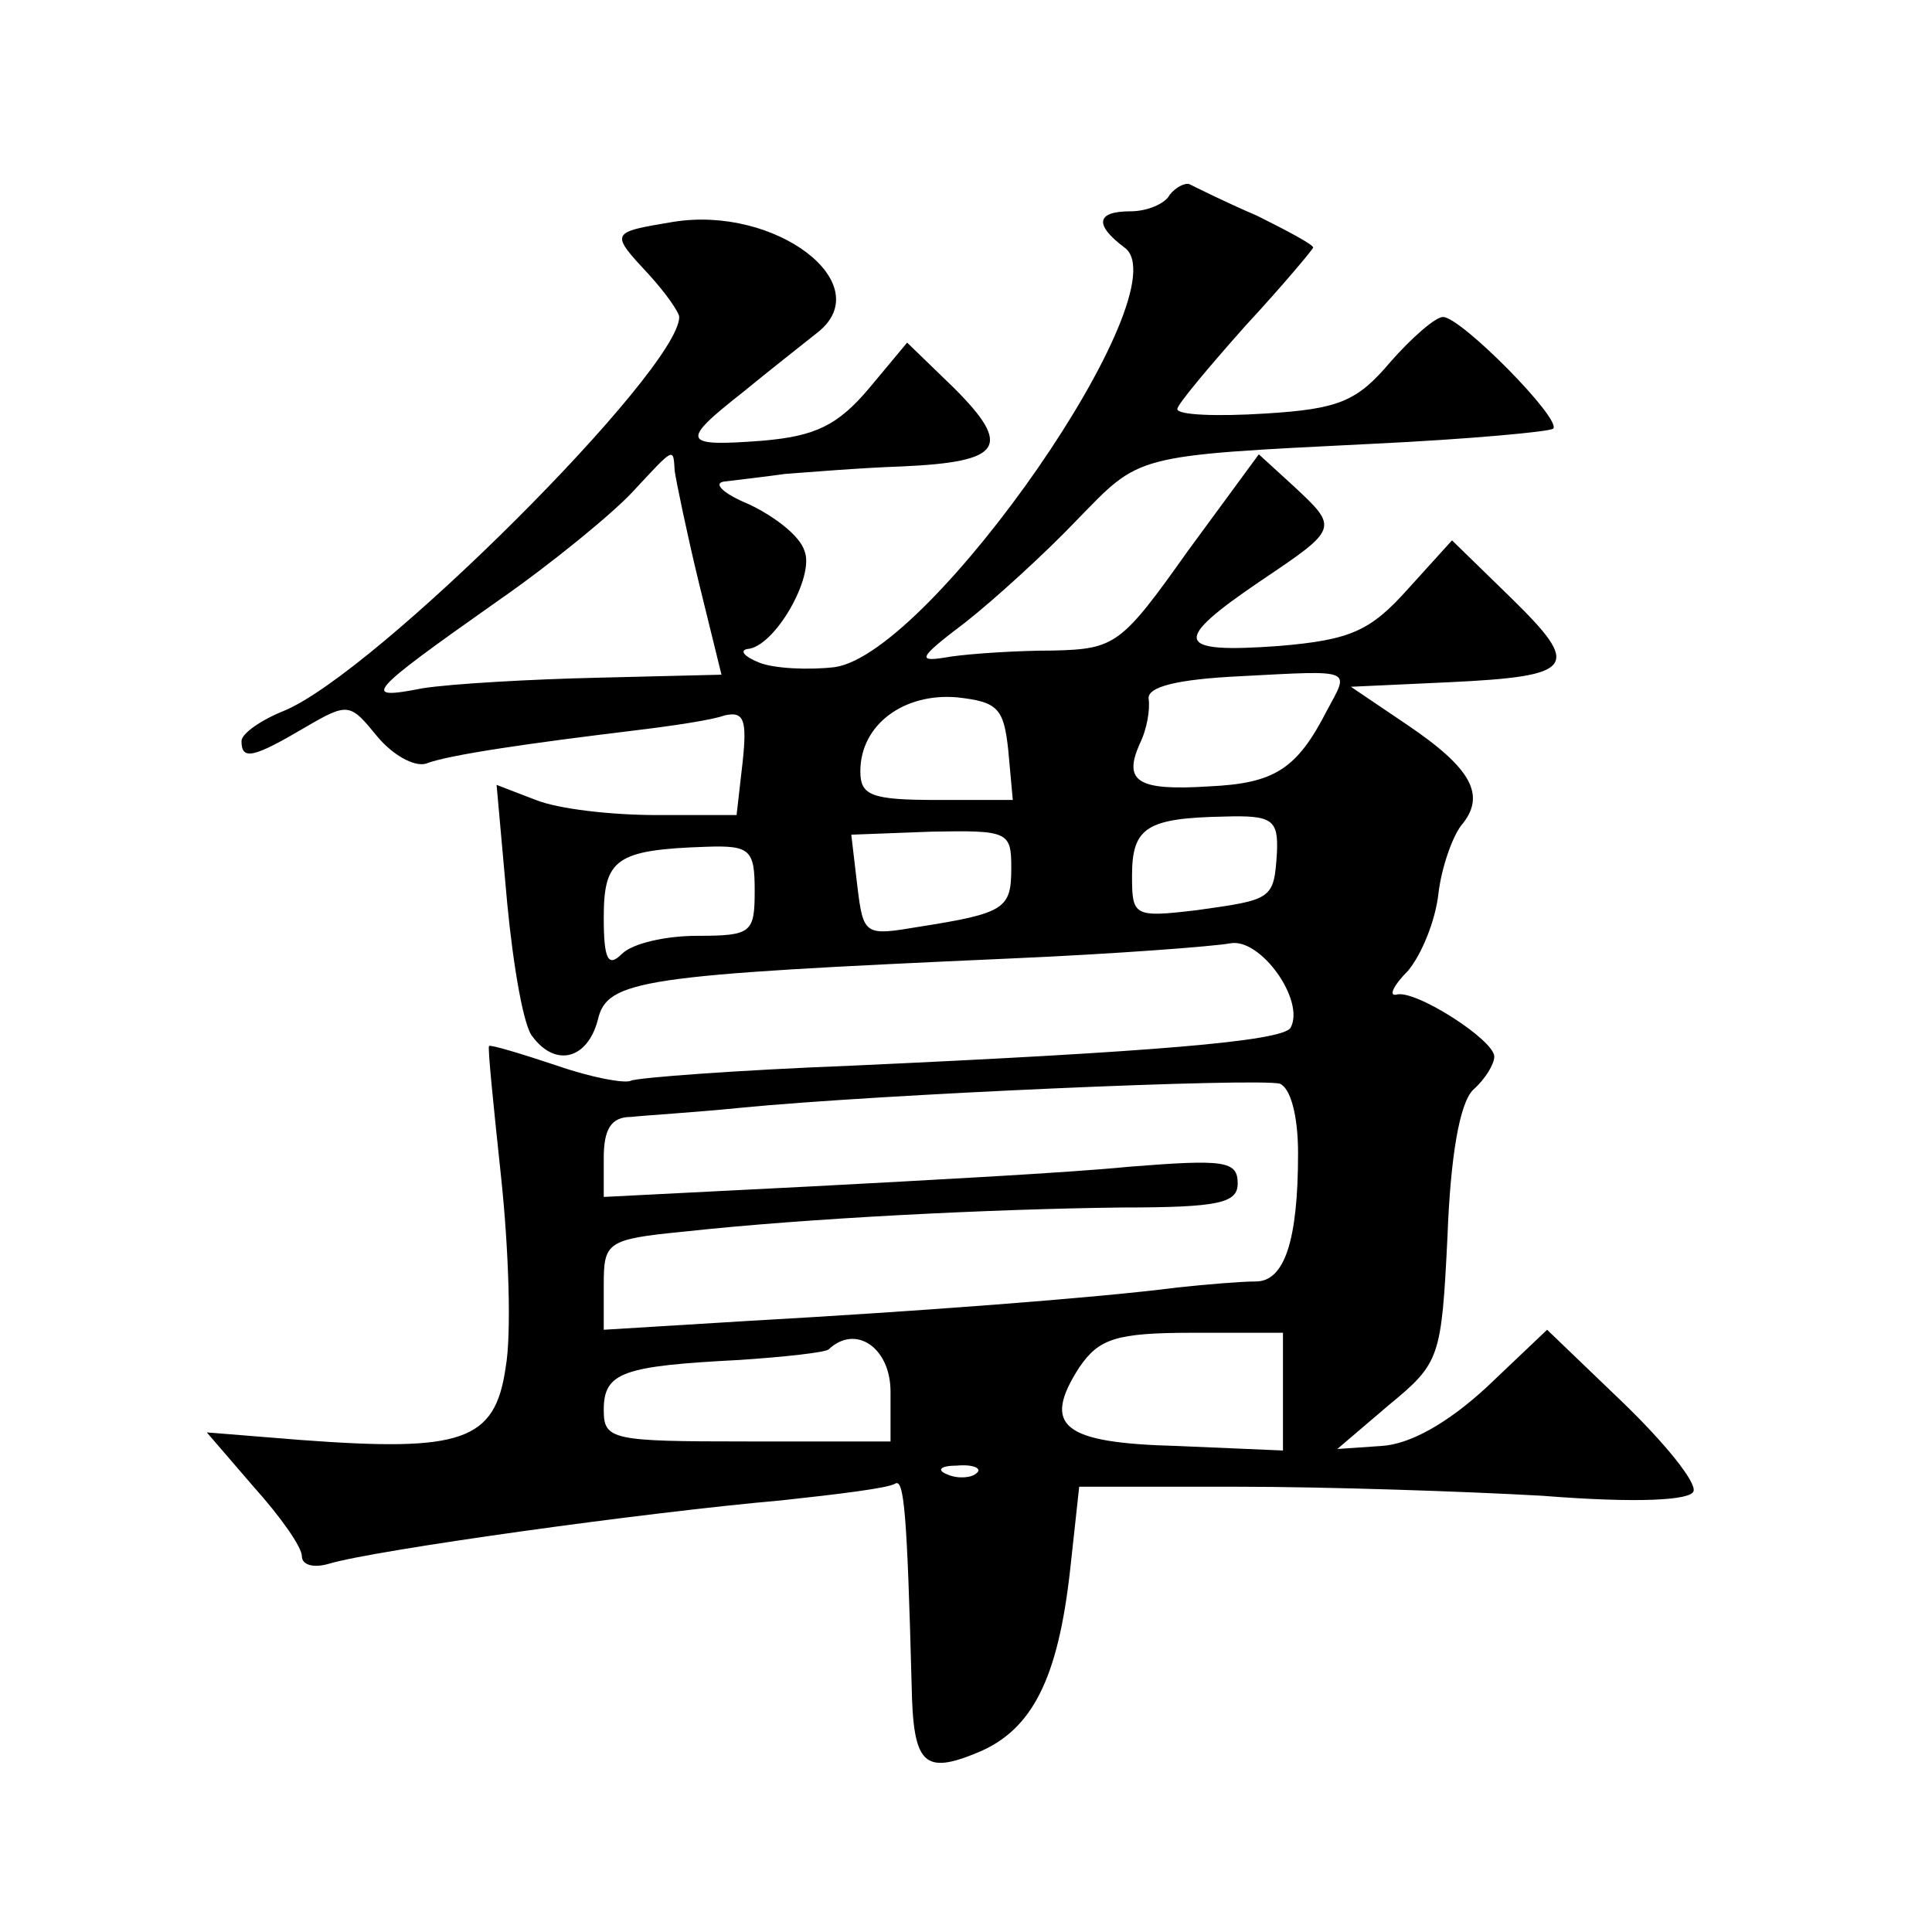<?xml version="1.0" standalone="no"?>
<!DOCTYPE svg PUBLIC "-//W3C//DTD SVG 20010904//EN"
 "http://www.w3.org/TR/2001/REC-SVG-20010904/DTD/svg10.dtd">
<svg version="1.0" xmlns="http://www.w3.org/2000/svg"
 width="128pt" height="128pt" viewBox="0 0 128 128"
 preserveAspectRatio="xMidYMid meet">
<g transform="translate(0,128) scale(0.1,-0.1)"
fill="#0" stroke="none">
<path d="M775 1151 c-3 -6 -15 -11 -26 -11 -23 0 -24 -9 -4 -24 39 -28 -128 -269
-192 -278 -17 -2 -40 -1 -50 3 -10 4 -13 8 -8 9 18 1 45 48 38 65 -3 10 -20 23
-37 31 -17 7 -24 14 -16 15 8 1 26 3 40 5 14 1 49 4 78 5 66 3 73 13 34 52 l-31
30 -25 -30 c-21 -25 -36 -32 -71 -35 -53 -4 -55 -1 -13 32 17 14 40 32 50 40 40
32 -28 84 -96 73 -42 -7 -42 -7 -16 -35 11 -12 20 -25 20 -28 0 -35 -201 -236 -262
-261 -15 -6 -28 -15 -28 -20 0 -13 8 -11 42 9 29 17 30 16 48 -6 10 -12 24 -20
32 -18 15 6 72 14 138 22 25 3 52 7 60 10 13 3 15 -3 12 -31 l-4 -35 -53 0 c-30
0 -65 4 -80 10 l-26 10 7 -78 c4 -42 11 -83 17 -89 15 -20 36 -15 43 11 6 27 28
30 274 41 69 3 134 8 145 10 20 4 50 -38 40 -56 -6 -9 -93 -16 -290 -25 -77 -3
-143 -8 -147 -10 -4 -2 -26 2 -49 10 -24 8 -44 14 -45 13 -1 -1 3 -40 8 -87 5 -47
7 -104 3 -126 -7 -49 -29 -56 -136 -48 l-62 5 31 -36 c18 -20 32 -40 32 -46 0 -6
8 -8 18 -5 30 9 209 34 300 42 37 4 70 8 75 11 6 4 8 -20 11 -134 1 -52 8 -59 44
-44 36 15 53 49 61 121 l6 55 105 0 c58 0 149 -3 202 -6 63 -5 98 -3 100 3 2 6
-19 32 -47 59 l-50 48 -40 -38 c-26 -24 -51 -38 -70 -39 l-29 -2 34 29 c34 28 35
31 39 112 2 53 8 88 17 97 8 7 14 17 14 22 0 11 -53 45 -65 41 -5 -1 -2 6 8 16
9 11 18 33 20 51 2 17 9 37 15 45 17 20 7 38 -36 67 l-37 25 65 3 c84 4 88 10 41
56 l-39 38 -29 -32 c-25 -28 -38 -34 -86 -38 -69 -5 -71 3 -12 43 52 35 52 35 22
63 l-23 21 -47 -64 c-44 -62 -48 -65 -89 -66 -24 0 -54 -2 -68 -4 -23 -4 -23 -2
10 23 19 15 52 45 73 67 43 44 36 43 197 51 63 3 117 8 119 10 6 6 -61 74 -73 74
-5 0 -21 -14 -35 -30 -22 -26 -34 -31 -83 -34 -32 -2 -58 -1 -58 3 0 3 21 28 45
55 25 27 45 51 45 52 0 2 -17 11 -37 21 -21 9 -41 19 -45 21 -3 1 -9 -2 -13 -7z
m-328 -183 c1 -7 8 -41 16 -74 l15 -61 -82 -2 c-44 -1 -97 -4 -116 -7 -41 -8 -38
-4 50 58 36 25 76 58 89 72 28 30 27 30 28 14z m432 -159 c-20 -39 -35 -48 -78
-50 -47 -3 -57 3 -46 28 5 10 7 23 6 30 -1 8 19 13 61 15 76 4 72 5 57 -23z m-211
-26 l3 -33 -50 0 c-44 0 -51 3 -51 19 0 31 29 52 64 49 27 -3 31 -7 34 -35z m178
-68 c-2 -31 -3 -31 -53 -38 -42 -5 -43 -4 -43 23 0 32 10 38 61 39 32 1 36 -2 35
-24z m-176 -10 c0 -27 -4 -30 -61 -39 -36 -6 -37 -6 -41 27 l-4 34 53 2 c51 1 53
0 53 -24z m-170 -15 c0 -28 -2 -30 -38 -30 -21 0 -43 -5 -50 -12 -9 -9 -12 -4 -12
24 0 39 8 45 68 47 29 1 32 -2 32 -29z m360 -174 c0 -58 -9 -85 -28 -85 -10 0 -33
-2 -52 -4 -54 -7 -175 -16 -282 -22 l-98 -6 0 30 c0 28 2 30 53 35 82 9 205 15
290 16 65 0 77 3 77 16 0 15 -9 16 -72 11 -40 -4 -135 -9 -210 -13 l-138 -7 0 26
c0 19 5 27 18 27 9 1 42 3 72 6 91 9 344 20 358 16 7 -3 12 -21 12 -46z m-10 -158
l0 -39 -70 3 c-76 2 -90 13 -65 52 13 19 24 23 75 23 l60 0 0 -39z m-260 0 l0 -33
-95 0 c-90 0 -95 1 -95 21 0 25 13 29 90 33 30 2 57 5 59 7 18 17 41 1 41 -28z
m57 -54 c-3 -3 -12 -4 -19 -1 -8 3 -5 6 6 6 11 1 17 -2 13 -5z"/>
</g>
</svg>

